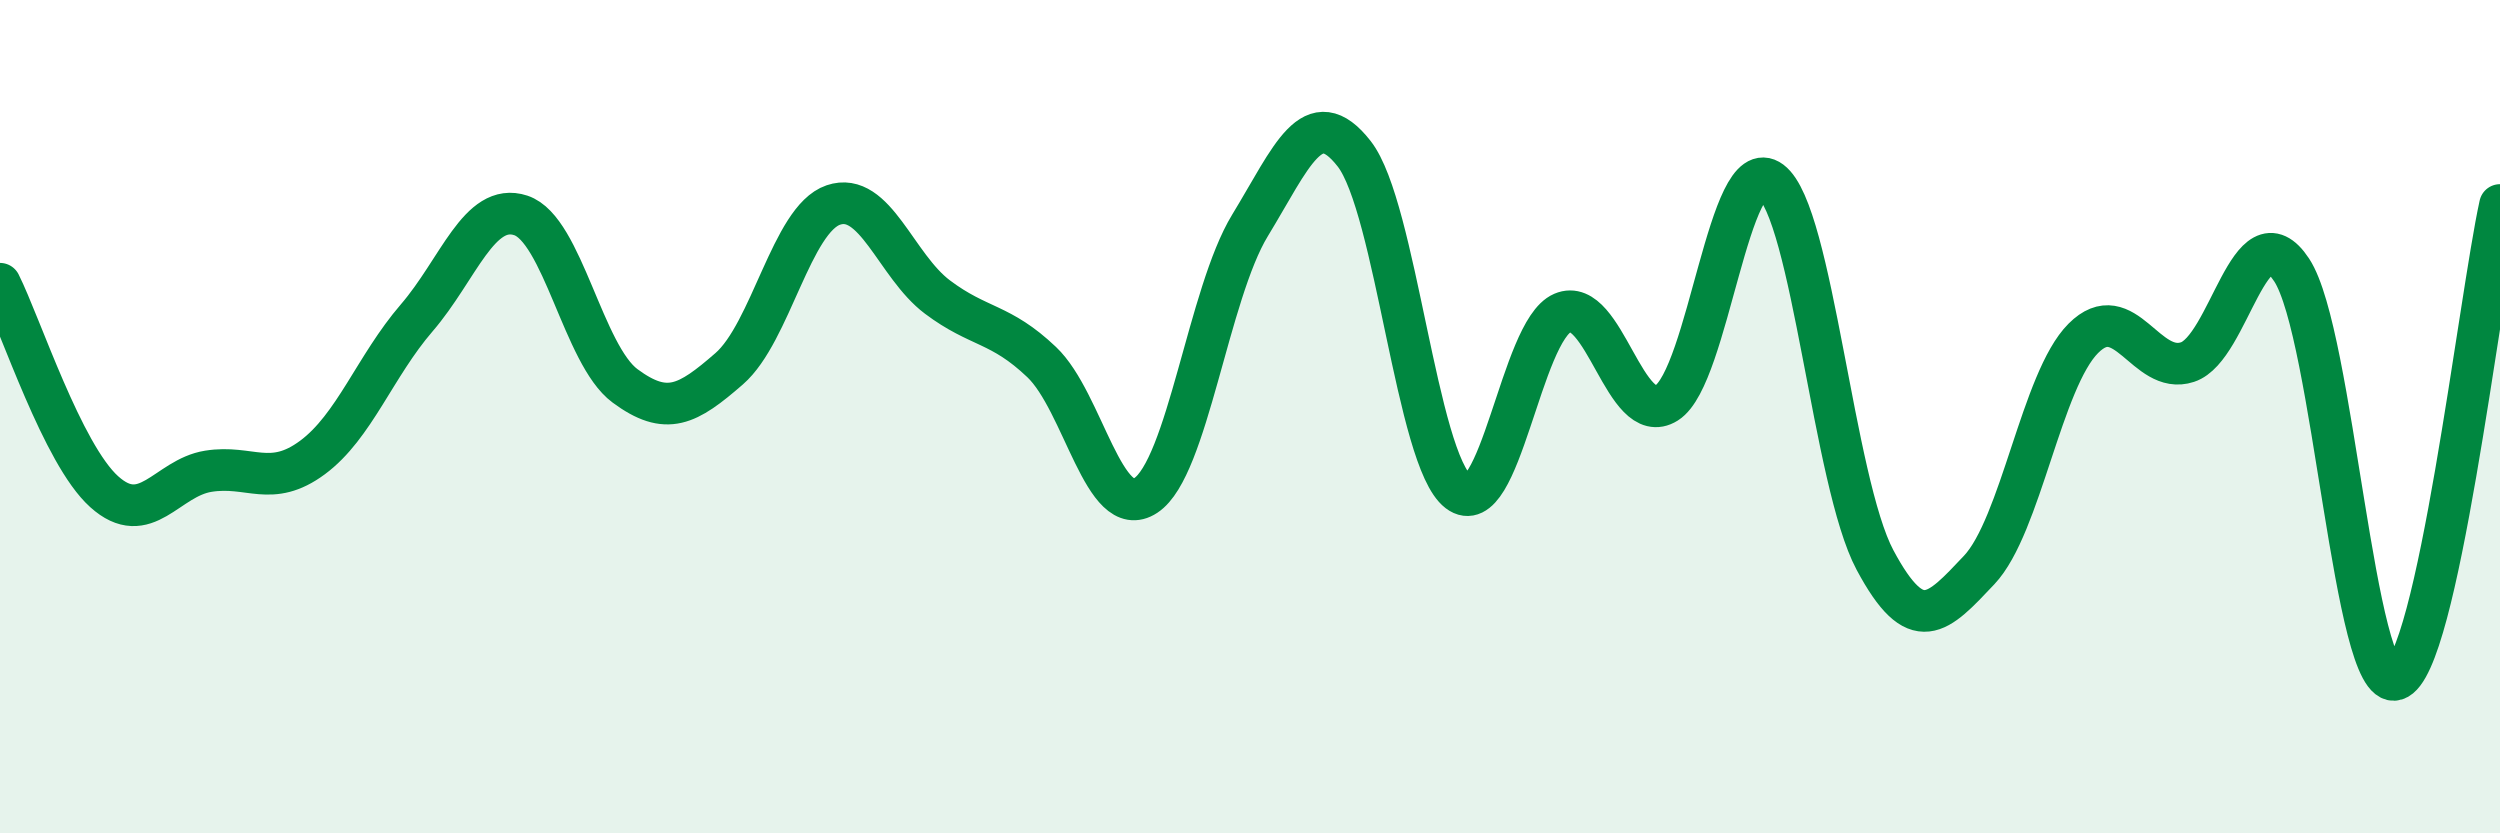 
    <svg width="60" height="20" viewBox="0 0 60 20" xmlns="http://www.w3.org/2000/svg">
      <path
        d="M 0,6.81 C 0.5,7.81 1.5,10.9 2.5,11.8 C 3.5,12.7 4,11.47 5,11.31 C 6,11.15 6.5,11.72 7.5,10.98 C 8.5,10.24 9,8.79 10,7.63 C 11,6.47 11.5,4.84 12.5,5.17 C 13.5,5.5 14,8.52 15,9.26 C 16,10 16.5,9.72 17.5,8.85 C 18.5,7.98 19,5.26 20,4.92 C 21,4.58 21.5,6.38 22.5,7.13 C 23.5,7.88 24,7.74 25,8.69 C 26,9.64 26.5,12.55 27.5,11.89 C 28.5,11.23 29,7.05 30,5.41 C 31,3.77 31.5,2.41 32.5,3.69 C 33.5,4.97 34,11.04 35,11.8 C 36,12.56 36.5,7.94 37.5,7.51 C 38.5,7.08 39,10.3 40,9.67 C 41,9.04 41.5,3.6 42.5,4.35 C 43.5,5.1 44,11.57 45,13.44 C 46,15.31 46.5,14.74 47.5,13.68 C 48.5,12.62 49,9.12 50,8.12 C 51,7.12 51.5,9.02 52.5,8.69 C 53.5,8.36 54,4.96 55,6.48 C 56,8 56.5,16.62 57.5,16.31 C 58.5,16 59.5,7.2 60,4.92L60 20L0 20Z"
        fill="#008740"
        opacity="0.1"
        stroke-linecap="round"
        stroke-linejoin="round"
      />
      <path
        d="M 0,6.81 C 0.5,7.81 1.5,10.9 2.5,11.8 C 3.5,12.7 4,11.47 5,11.31 C 6,11.15 6.5,11.72 7.5,10.98 C 8.5,10.24 9,8.79 10,7.63 C 11,6.47 11.5,4.84 12.5,5.17 C 13.5,5.5 14,8.52 15,9.26 C 16,10 16.5,9.72 17.5,8.85 C 18.5,7.98 19,5.26 20,4.92 C 21,4.58 21.5,6.38 22.5,7.13 C 23.5,7.88 24,7.74 25,8.69 C 26,9.64 26.5,12.55 27.5,11.89 C 28.5,11.23 29,7.05 30,5.41 C 31,3.77 31.5,2.41 32.5,3.69 C 33.5,4.97 34,11.04 35,11.8 C 36,12.56 36.5,7.94 37.5,7.51 C 38.5,7.08 39,10.3 40,9.67 C 41,9.04 41.5,3.6 42.5,4.35 C 43.5,5.1 44,11.57 45,13.44 C 46,15.31 46.5,14.74 47.5,13.68 C 48.5,12.62 49,9.12 50,8.12 C 51,7.12 51.5,9.02 52.5,8.69 C 53.5,8.36 54,4.96 55,6.48 C 56,8 56.5,16.62 57.5,16.31 C 58.5,16 59.5,7.2 60,4.92"
        stroke="#008740"
        stroke-width="1"
        fill="none"
        stroke-linecap="round"
        stroke-linejoin="round"
      />
    </svg>
  
